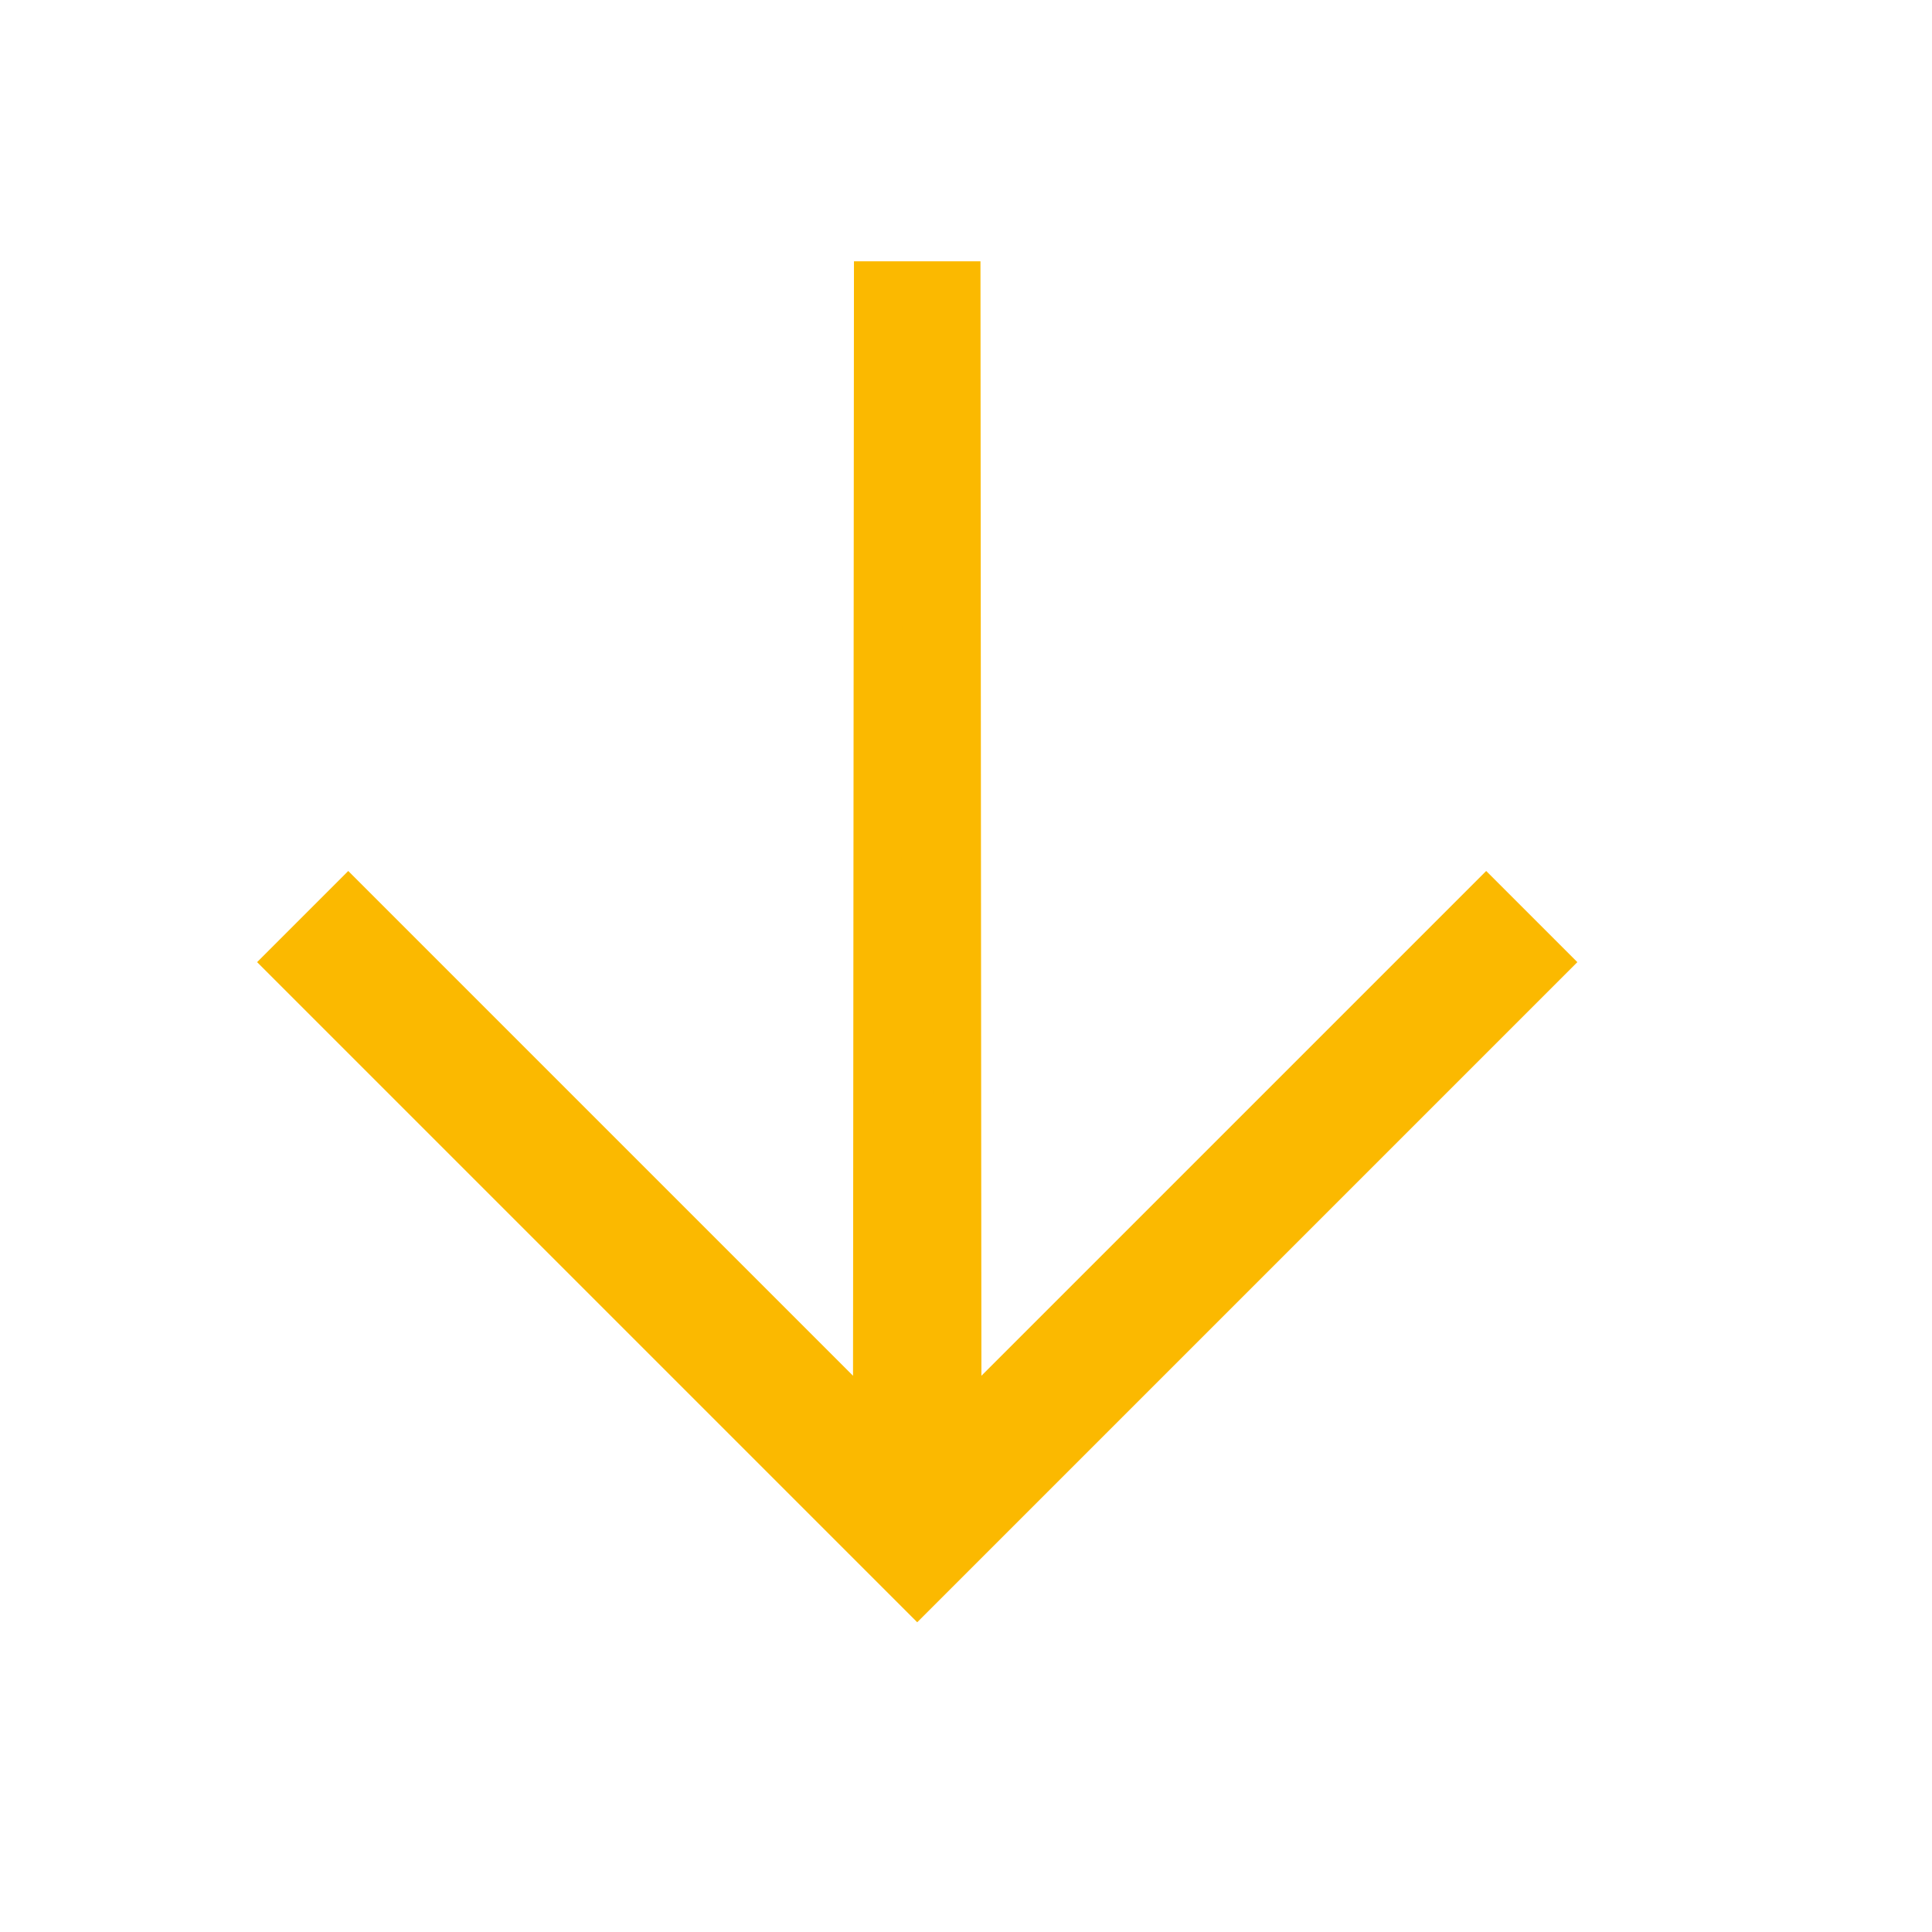 <?xml version="1.0" encoding="UTF-8"?>
<svg id="Ebene_1" data-name="Ebene 1" xmlns="http://www.w3.org/2000/svg" viewBox="0 0 40 40">
  <defs>
    <style>
      .cls-1 {
        fill: #fbb900;
        stroke: #fbb900;
        stroke-miterlimit: 10;
      }
    </style>
  </defs>
  <path class="cls-1" d="M18.18,5.91h1.62s.02,23.78.02,23.78l10.95-10.95,1.18,1.18-12.96,12.96-12.96-12.96,1.18-1.18,10.95,10.95s.02-23.78.02-23.78Z"/>
</svg>